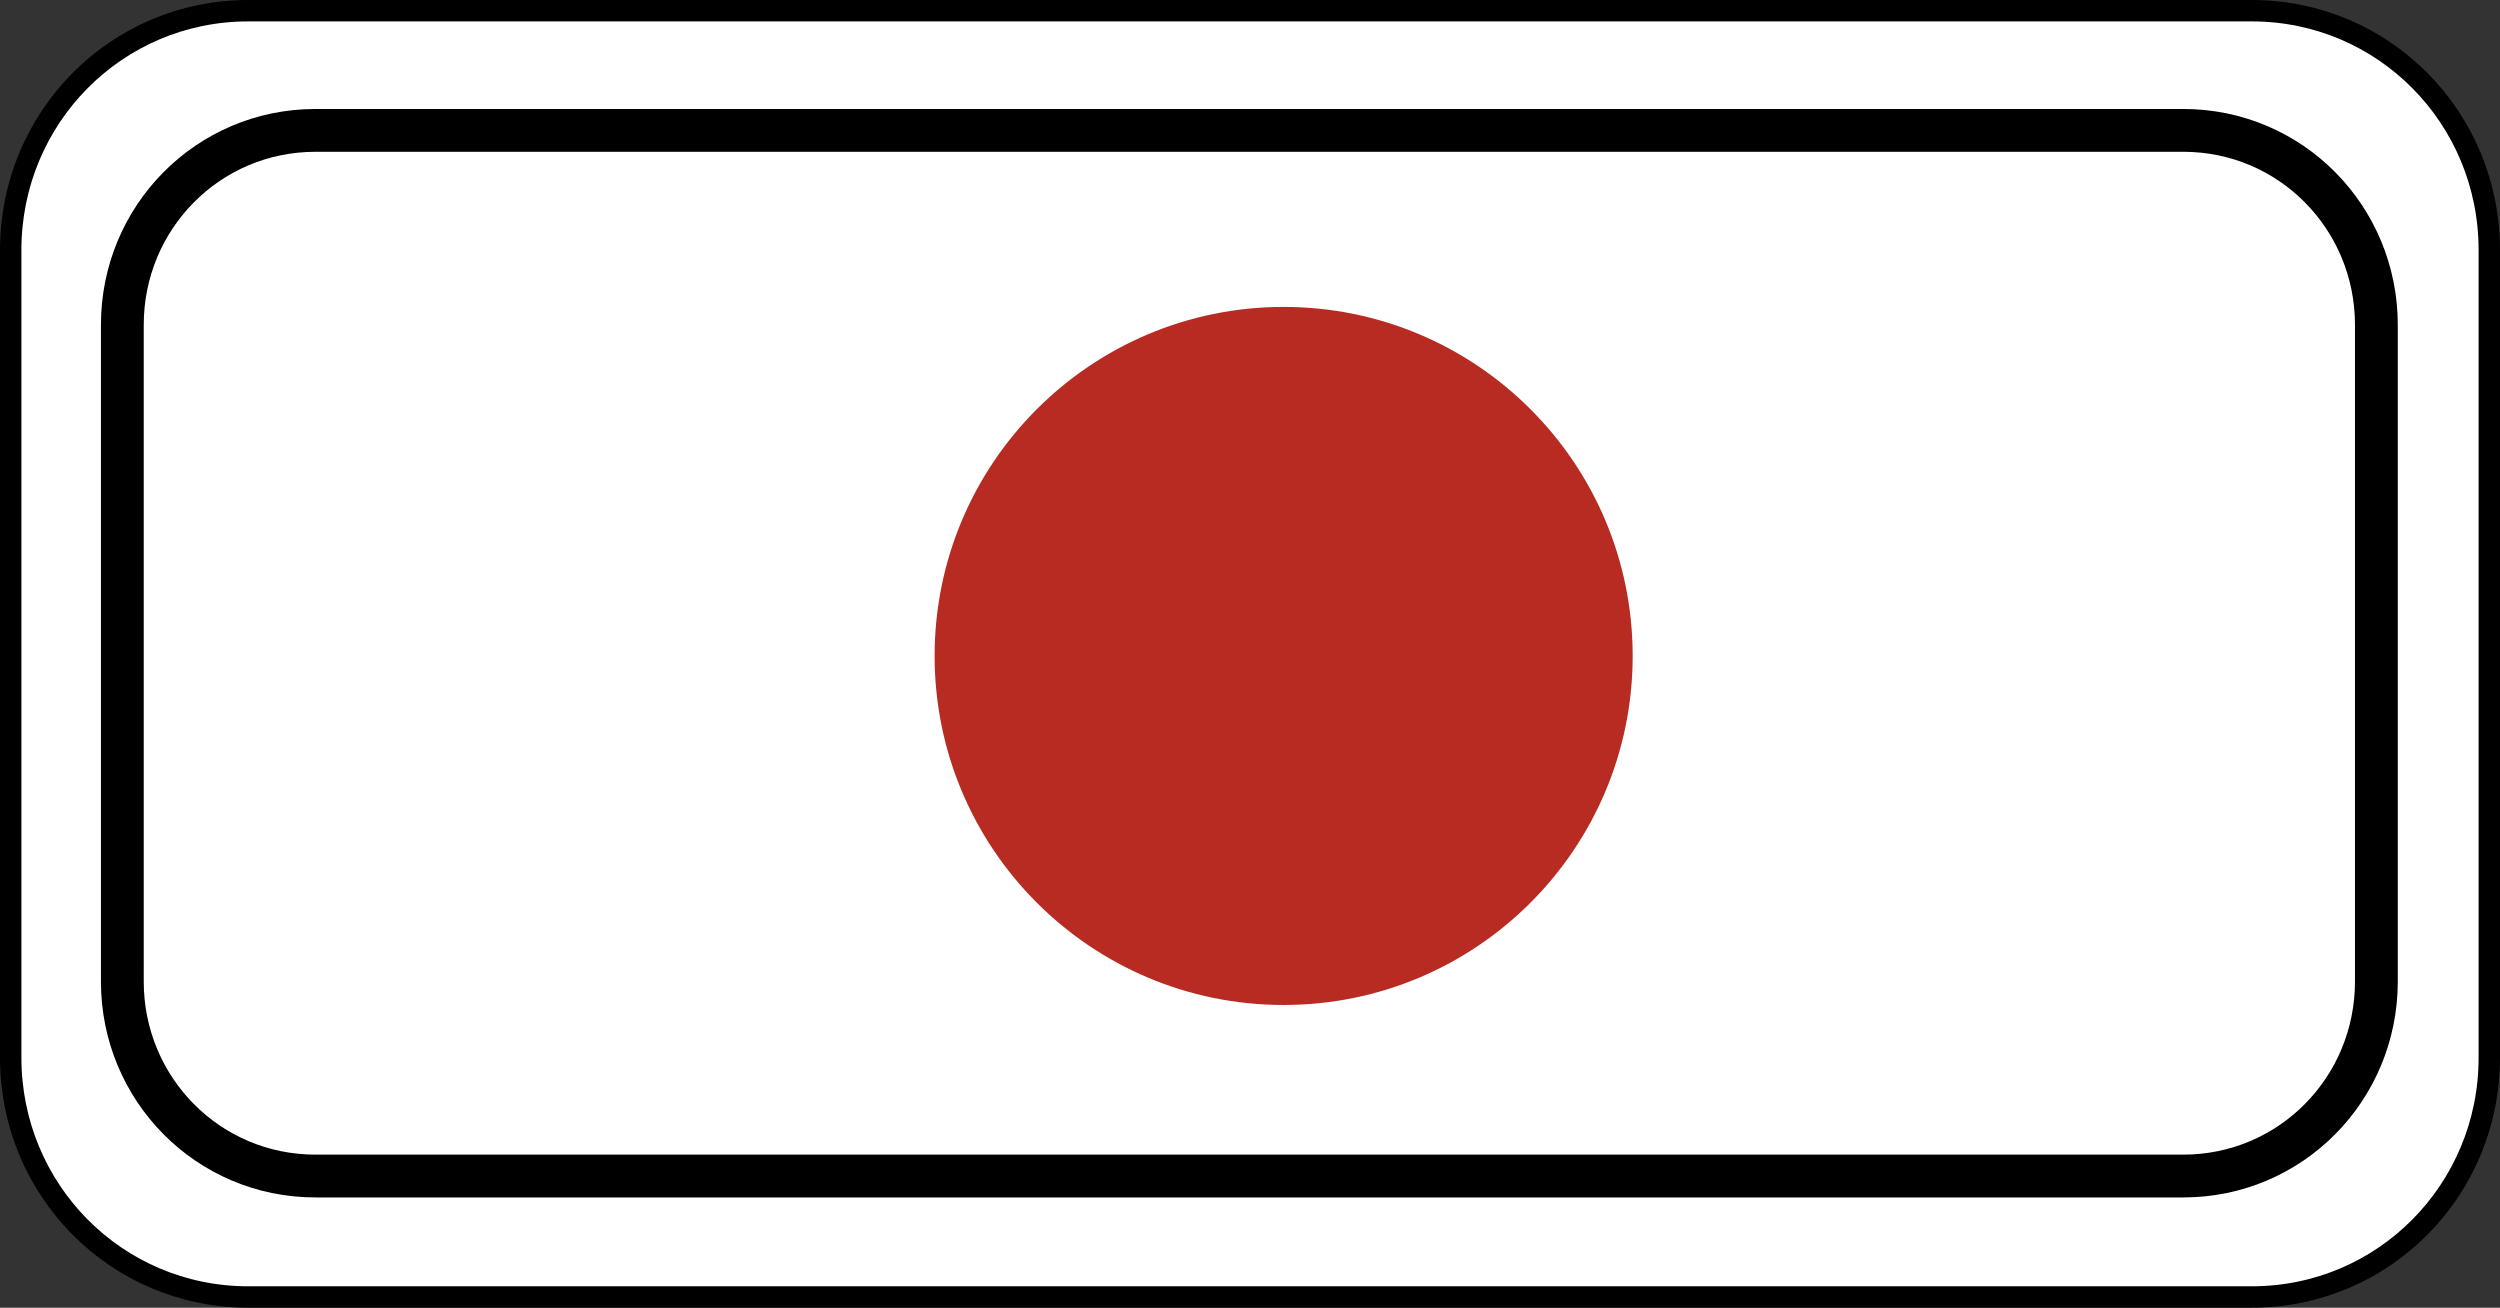 <?xml version="1.0" encoding="UTF-8"?>
<svg id="_レイヤー_1" data-name="レイヤー_1" xmlns="http://www.w3.org/2000/svg" width="29.202" height="15.275" version="1.1" viewBox="0 0 29.202 15.275">
  <rect x="0" y="0" width="29.202" height="15.275" fill="#333333" stroke="none"/>
  <!-- Generator: Adobe Illustrator 29.6.0, SVG Export Plug-In . SVG Version: 2.1.1 Build 207)  -->
  <defs>
    <style>
      .st0 {
        fill: #fff;
        stroke-width: .25px;
      }

      .st0, .st1 {
        stroke: #000;
        stroke-linecap: round;
        stroke-linejoin: round;
      }

      .st1 {
        fill: none;
        stroke-width: .5px;
      }

      .st2 {
        fill: #b82b22;
      }
    </style>
  </defs>
  <g>
    <path class="st0" d="M.125,12.355c0,1.544,1.231,2.795,2.775,2.795h23.402c1.544,0,2.775-1.251,2.775-2.795V2.92c0-1.544-1.231-2.795-2.775-2.795H2.9C1.356.125.125,1.376.125,2.92v9.435Z"/>
    <path class="st1" d="M1.429,11.465c0,1.255,1.001,2.272,2.256,2.272h21.817c1.255,0,2.256-1.017,2.256-2.272V3.795c0-1.255-1.001-2.272-2.256-2.272H3.685c-1.255,0-2.256,1.017-2.256,2.272v7.67Z"/>
  </g>
  <path class="st2" d="M19.071,7.662c0,2.252-1.826,4.077-4.077,4.077s-4.077-1.825-4.077-4.077,1.826-4.077,4.077-4.077,4.077,1.826,4.077,4.077Z"/>
</svg>